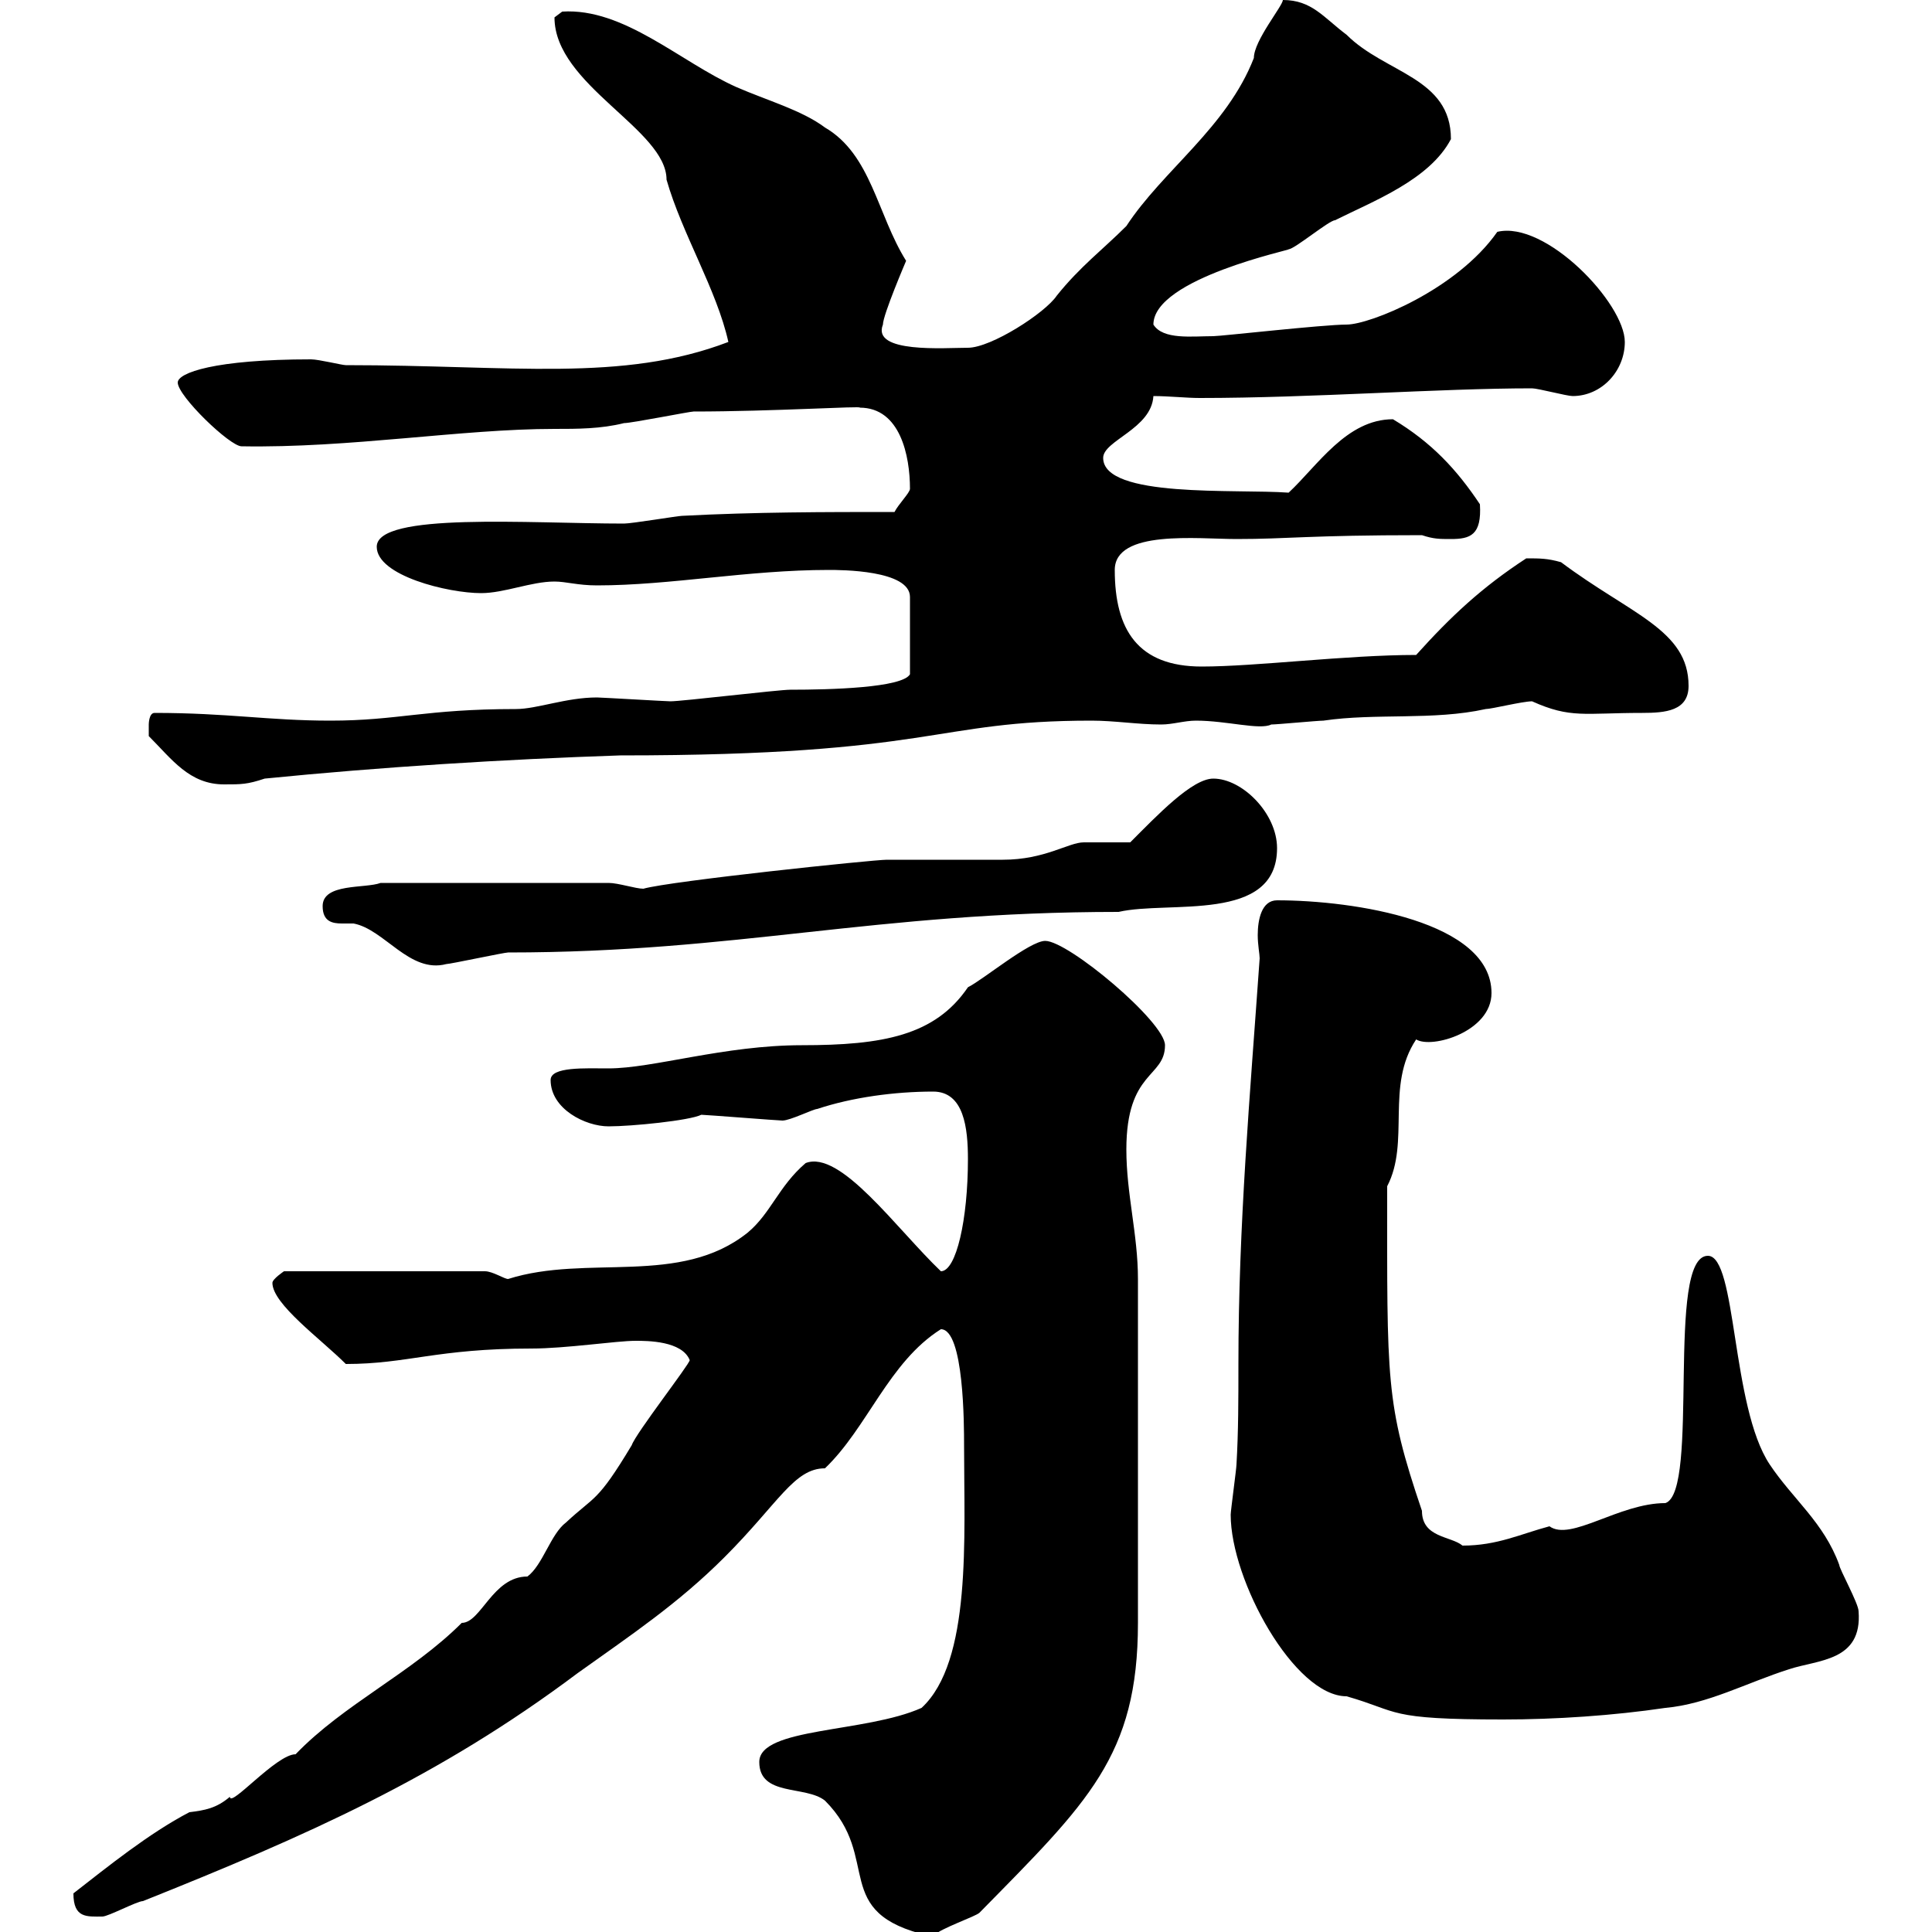 <svg xmlns="http://www.w3.org/2000/svg" xmlns:xlink="http://www.w3.org/1999/xlink" width="300" height="300"><path d="M117.90 273.60C117.90 279 125.10 277.20 128.10 279.60C137.10 288.60 128.70 297 144.30 300.60C144.30 300.60 144.30 300.60 144.90 300.60C146.10 299.40 151.50 297.60 152.10 297C168.90 279.90 176.70 272.70 176.70 252L176.70 198.60C176.70 191.70 174.90 185.40 174.90 178.50C174.90 166.20 180.90 167.40 180.90 162.30C180.90 158.70 165.90 146.10 162.30 146.10C159.90 146.10 152.70 152.10 150.30 153.30C145.20 160.80 137.10 162.30 124.50 162.30C112.50 162.30 101.40 165.90 94.50 165.90C90.90 165.90 85.50 165.60 85.50 167.70C85.50 172.20 90.90 174.90 94.50 174.90C98.10 174.90 107.10 174 108.90 173.10C109.50 173.10 120.90 174 121.50 174C122.70 174 126.30 172.20 126.90 172.20C132.30 170.40 138.90 169.50 144.90 169.50C149.70 169.50 150.30 175.20 150.30 180C150.30 189.30 148.50 197.40 146.10 197.40C139.20 190.80 130.50 178.50 125.10 180.60C120.90 184.20 119.70 188.40 116.10 191.40C105.60 199.80 91.20 194.70 78.90 198.60C78.30 198.60 76.50 197.40 75.30 197.40L44.10 197.40C44.10 197.40 42.30 198.60 42.30 199.20C42.30 202.50 49.80 207.90 53.70 211.80C63.30 211.80 67.80 209.40 82.50 209.40C87.90 209.40 95.70 208.20 98.70 208.20C100.50 208.20 105.90 208.20 107.10 211.20C107.10 211.80 98.70 222.60 98.10 224.40C92.70 233.40 92.40 232.20 87.90 236.40C85.50 238.20 84.30 243 81.90 244.80C76.50 244.80 74.70 252 71.70 252C63.90 259.80 53.40 264.60 45.90 272.40C42.90 272.40 35.70 280.80 35.70 279C33.60 280.80 31.80 281.10 29.40 281.40C23.10 284.70 16.80 289.80 11.40 294C11.40 297.90 13.50 297.60 15.90 297.60C16.80 297.60 21.30 295.20 22.20 295.20C47.70 285 68.10 276 89.70 259.80C98.10 253.80 105.30 249 112.50 241.80C120.90 233.40 123.30 228 128.10 228C134.70 221.70 138 211.50 146.10 206.40C149.70 206.40 149.70 221.40 149.70 224.40C149.70 238.80 150.90 258 143.10 265.20C134.40 269.10 117.90 268.20 117.90 273.60ZM191.10 235.20C191.10 245.40 201 263.40 209.10 263.40C217.50 265.80 215.10 267 233.40 267C241.50 267 250.50 266.40 258.60 265.20C265.20 264.60 271.20 261.30 277.80 259.20C282.30 257.70 289.20 258 288.60 250.20C288.60 249 285.60 243.60 285.60 243C283.20 236.40 278.40 232.80 274.80 227.40C268.80 218.40 269.70 195 265.20 195C258.60 195 264 231.60 258.60 233.40C251.40 233.40 243.90 239.40 240.60 237C236.10 238.20 232.50 240 227.10 240C225.30 238.50 220.80 238.80 220.80 234.60C215.10 217.80 215.40 214.50 215.40 184.20C219 177.30 215.10 168.60 219.90 161.40C222.30 162.90 231.60 160.20 231.60 154.20C231.60 143.10 210.30 139.80 198.30 139.80C195.90 139.80 195.30 142.80 195.30 145.20C195.30 146.70 195.60 148.20 195.60 148.80C194.10 170.10 192.30 190.20 192.30 211.80C192.30 217.20 192.30 222.30 192 227.40C192 228 191.10 234.60 191.10 235.20ZM50.10 140.70C50.10 143.10 51.60 143.40 53.10 143.40C53.70 143.40 54.30 143.40 54.90 143.40C59.70 144.30 63.60 151.20 69.30 149.70C69.90 149.70 78.30 147.90 78.90 147.90C114.60 147.90 135.60 141.60 173.70 141.60C181.50 139.80 198.30 143.40 198.30 131.70C198.30 126.30 192.90 120.90 188.40 120.90C185.10 120.90 179.70 126.60 175.50 130.80C174.90 130.80 169.50 130.80 168.30 130.80C165.90 130.80 162.30 133.50 155.70 133.50C153.30 133.50 143.10 133.50 140.70 133.50L137.70 133.50C135.60 133.50 104.10 136.80 99.90 138C98.70 138 96 137.10 94.50 137.10L59.10 137.10C56.70 138 50.10 137.10 50.10 140.70ZM23.10 114.30C26.70 117.90 29.40 121.80 34.80 121.80C37.50 121.80 38.40 121.80 41.10 120.90C59.10 119.10 78.30 117.90 96.30 117.30C145.50 117.30 144.60 111.90 169.50 111.90C173.10 111.90 176.70 112.50 180.30 112.50C182.10 112.50 183.90 111.90 185.70 111.90C190.50 111.90 195.60 113.40 197.40 112.50C198.30 112.50 204.60 111.90 205.50 111.90C213.60 110.70 222.60 111.90 230.70 110.10C231.60 110.10 236.40 108.90 237.90 108.90C243.90 111.60 246 110.70 255 110.70C258.60 110.70 262.20 110.40 262.20 106.50C262.20 97.80 253.20 95.40 242.40 87.30C240.30 86.70 239.10 86.70 237 86.70C230.10 91.20 225.30 95.70 219.90 101.70C209.10 101.70 195 103.50 186.60 103.50C176.70 103.50 173.10 97.80 173.10 88.50C173.10 82.20 186 83.70 192 83.70C200.10 83.70 203.10 83.10 220.80 83.10C222.60 83.70 223.50 83.70 225.30 83.70C228.30 83.70 230.10 83.10 229.80 78.30C226.20 72.90 222.30 68.70 216.30 65.10C209.10 65.10 204.60 72.30 200.10 76.50C192 75.90 171.30 77.40 171.30 71.10C171.30 68.40 178.80 66.60 179.10 61.50C181.50 61.50 184.20 61.80 186.30 61.80C203.70 61.80 223.50 60.30 237.90 60.30C238.80 60.30 243.30 61.50 244.20 61.50C248.70 61.50 252.30 57.60 252.30 53.10C252.30 47.10 240 34.20 232.50 36C226.20 45 212.70 50.40 209.10 50.40C205.50 50.40 189.60 52.20 188.40 52.20C185.10 52.20 180.60 52.80 179.10 50.40C179.10 43.20 201 38.70 200.10 38.70C201 38.70 206.40 34.20 207.30 34.20C213.30 31.20 222 27.90 225.30 21.60C225.30 12 215.10 11.40 209.10 5.40C205.50 2.70 203.70 0 199.20 0C199.20 0.90 194.70 6.30 194.70 9C190.50 19.80 180.60 26.40 174.90 35.10C171.30 38.70 167.70 41.40 164.10 45.90C162.30 48.60 153.90 54 150.30 54C146.70 54 135.30 54.90 137.10 50.40C137.10 48.90 140.70 40.50 140.70 40.50C136.20 33.30 135.30 24 128.10 19.80C124.50 17.10 119.10 15.60 114.30 13.50C105.60 9.60 96.90 1.20 87.30 1.80C87.30 1.80 86.10 2.70 86.10 2.70C86.10 13.20 103.50 20.10 103.50 27.90C105.90 36.30 111.30 45 113.10 53.10C96.60 59.40 79.50 56.70 53.70 56.70C53.10 56.70 49.50 55.80 48.30 55.80C33.30 55.80 27.60 57.90 27.60 59.40C27.60 61.50 35.70 69.30 37.50 69.30C54.30 69.60 71.70 66.60 86.10 66.60C89.70 66.60 93.30 66.60 96.90 65.70C98.10 65.70 107.10 63.90 107.70 63.90C120 63.90 134.10 63 133.50 63.30C139.80 63.30 141.30 70.80 141.30 75.90C141.30 76.50 139.50 78.30 138.90 79.50C128.10 79.50 117.30 79.50 105.90 80.10C105.30 80.10 98.10 81.30 96.90 81.30C82.20 81.30 58.50 79.50 58.50 84.90C58.50 89.40 69.60 92.10 74.70 92.10C78.30 92.10 82.50 90.30 86.10 90.30C87.90 90.30 89.70 90.90 92.70 90.90C104.10 90.90 116.10 88.50 128.70 88.50C130.50 88.50 141.30 88.50 141.30 92.70L141.30 104.70C140.10 106.80 129 107.10 122.70 107.10C120.90 107.10 105.90 108.90 104.10 108.90C103.50 108.90 93.30 108.30 92.70 108.30C87.90 108.30 83.40 110.10 80.10 110.10C66 110.10 61.80 111.90 51.30 111.90C41.70 111.90 35.40 110.70 24 110.70C23.10 110.70 23.10 112.50 23.10 112.50C23.10 113.70 23.10 114.30 23.10 114.30Z"/></svg>